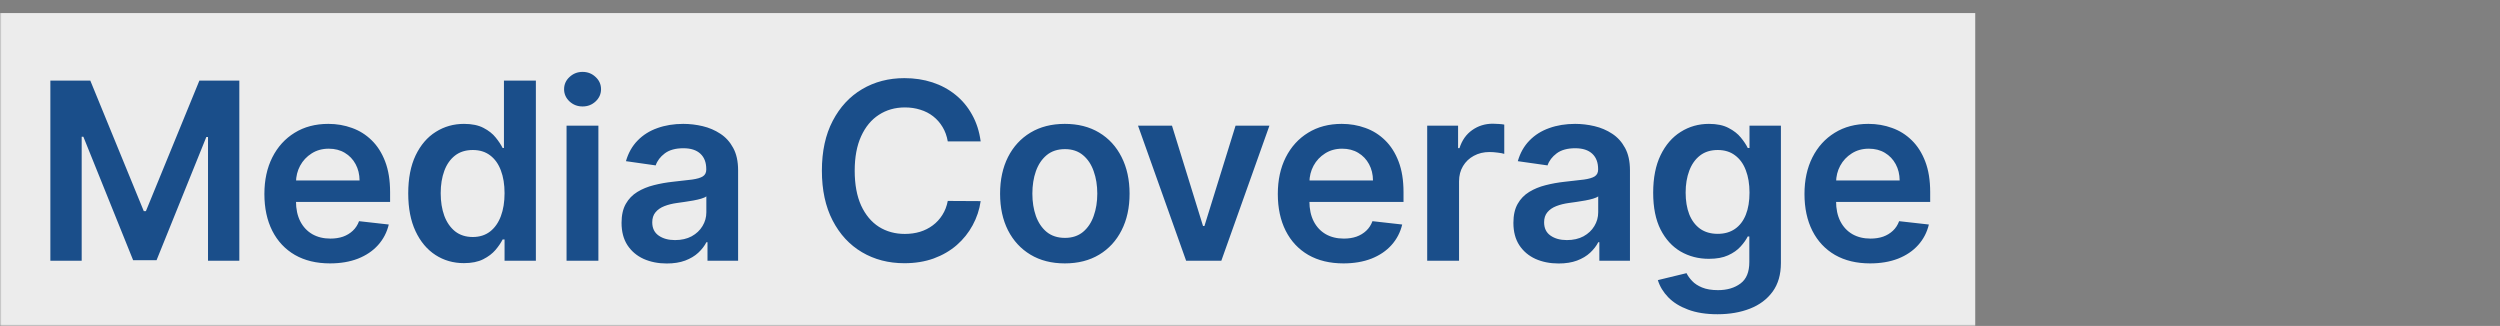 <svg width="767" height="100" viewBox="0 0 767 100" fill="none" xmlns="http://www.w3.org/2000/svg">
<rect x="0" y="0" width="767" height="100" fill="#808080" stroke="none"/>
<g clip-path="url(#clip0_232_4836)">
<mask id="mask0_232_4836" style="mask-type:luminance" maskUnits="userSpaceOnUse" x="0" y="0" width="767" height="100">
<path d="M767 0H0V100H767V0Z" fill="white"/>
</mask>
<g mask="url(#mask0_232_4836)">
<path d="M606 4H0V100H606V4Z" fill="#ECECEC"/>
<path d="M15.453 24.727H27.706L44.115 64.778H44.763L61.172 24.727H73.425V80H63.817V42.027H63.304L48.028 79.838H40.849L25.574 41.946H25.061V80H15.453V24.727ZM101.248 80.81C97.092 80.81 93.503 79.946 90.48 78.219C87.475 76.474 85.163 74.008 83.544 70.824C81.925 67.621 81.115 63.852 81.115 59.516C81.115 55.251 81.925 51.509 83.544 48.288C85.181 45.05 87.466 42.531 90.399 40.731C93.332 38.914 96.777 38.006 100.735 38.006C103.29 38.006 105.701 38.419 107.968 39.247C110.253 40.057 112.269 41.316 114.014 43.026C115.777 44.735 117.162 46.912 118.17 49.557C119.178 52.184 119.681 55.314 119.681 58.949V61.945H85.703V55.359H110.316C110.298 53.488 109.894 51.824 109.102 50.367C108.31 48.891 107.204 47.731 105.782 46.885C104.379 46.039 102.742 45.617 100.87 45.617C98.874 45.617 97.119 46.102 95.608 47.074C94.097 48.028 92.918 49.287 92.072 50.852C91.245 52.4 90.822 54.1 90.804 55.953V61.702C90.804 64.113 91.245 66.182 92.126 67.909C93.008 69.618 94.24 70.932 95.824 71.849C97.407 72.749 99.26 73.199 101.383 73.199C102.805 73.199 104.091 73.001 105.242 72.605C106.394 72.191 107.393 71.588 108.238 70.797C109.084 70.005 109.723 69.025 110.154 67.855L119.277 68.881C118.701 71.292 117.603 73.397 115.984 75.196C114.383 76.977 112.331 78.363 109.831 79.352C107.33 80.324 104.469 80.81 101.248 80.81ZM142.33 80.729C139.074 80.729 136.159 79.892 133.586 78.219C131.013 76.546 128.98 74.117 127.486 70.932C125.993 67.747 125.246 63.879 125.246 59.327C125.246 54.721 126.002 50.834 127.513 47.668C129.043 44.483 131.103 42.081 133.694 40.462C136.285 38.824 139.173 38.006 142.357 38.006C144.786 38.006 146.783 38.419 148.349 39.247C149.914 40.057 151.155 41.037 152.073 42.189C152.991 43.322 153.701 44.393 154.205 45.401H154.61V24.727H164.407V80H154.799V73.469H154.205C153.701 74.476 152.973 75.547 152.019 76.68C151.066 77.796 149.806 78.749 148.241 79.541C146.675 80.333 144.705 80.729 142.33 80.729ZM145.056 72.713C147.125 72.713 148.888 72.155 150.346 71.04C151.803 69.906 152.91 68.332 153.665 66.317C154.421 64.302 154.799 61.954 154.799 59.273C154.799 56.592 154.421 54.262 153.665 52.283C152.928 50.303 151.83 48.765 150.373 47.668C148.933 46.57 147.161 46.021 145.056 46.021C142.879 46.021 141.062 46.588 139.604 47.722C138.147 48.855 137.049 50.42 136.312 52.418C135.574 54.415 135.205 56.7 135.205 59.273C135.205 61.864 135.574 64.176 136.312 66.209C137.067 68.224 138.174 69.816 139.631 70.986C141.107 72.137 142.915 72.713 145.056 72.713ZM173.818 80V38.545H183.588V80H173.818ZM178.73 32.662C177.182 32.662 175.851 32.149 174.735 31.124C173.62 30.08 173.062 28.829 173.062 27.372C173.062 25.897 173.62 24.646 174.735 23.621C175.851 22.577 177.182 22.055 178.73 22.055C180.295 22.055 181.626 22.577 182.724 23.621C183.84 24.646 184.397 25.897 184.397 27.372C184.397 28.829 183.84 30.08 182.724 31.124C181.626 32.149 180.295 32.662 178.73 32.662ZM204.563 80.837C201.936 80.837 199.57 80.369 197.465 79.433C195.378 78.48 193.723 77.076 192.499 75.223C191.294 73.37 190.691 71.085 190.691 68.368C190.691 66.029 191.123 64.095 191.986 62.565C192.85 61.036 194.029 59.812 195.522 58.895C197.015 57.977 198.698 57.285 200.569 56.817C202.458 56.331 204.41 55.98 206.425 55.764C208.854 55.512 210.825 55.287 212.336 55.09C213.847 54.874 214.945 54.55 215.628 54.118C216.33 53.668 216.681 52.975 216.681 52.04V51.878C216.681 49.845 216.078 48.27 214.873 47.155C213.667 46.039 211.931 45.481 209.664 45.481C207.271 45.481 205.373 46.003 203.969 47.047C202.584 48.09 201.648 49.323 201.163 50.744L192.04 49.449C192.76 46.93 193.948 44.825 195.603 43.133C197.258 41.424 199.282 40.147 201.675 39.301C204.068 38.438 206.713 38.006 209.61 38.006C211.607 38.006 213.595 38.24 215.575 38.707C217.554 39.175 219.362 39.949 220.999 41.028C222.637 42.09 223.95 43.538 224.94 45.374C225.947 47.209 226.451 49.503 226.451 52.256V80H217.059V74.305H216.735C216.141 75.457 215.305 76.537 214.225 77.544C213.164 78.534 211.823 79.334 210.204 79.946C208.602 80.54 206.722 80.837 204.563 80.837ZM207.1 73.658C209.061 73.658 210.762 73.271 212.201 72.497C213.64 71.706 214.747 70.662 215.521 69.367C216.312 68.071 216.708 66.659 216.708 65.129V60.244C216.402 60.496 215.88 60.73 215.143 60.946C214.423 61.162 213.613 61.351 212.714 61.513C211.814 61.675 210.923 61.819 210.042 61.945C209.16 62.071 208.396 62.178 207.748 62.269C206.29 62.466 204.986 62.79 203.834 63.24C202.683 63.69 201.774 64.32 201.109 65.129C200.443 65.921 200.11 66.947 200.11 68.206C200.11 70.005 200.767 71.364 202.08 72.281C203.394 73.199 205.067 73.658 207.1 73.658ZM300.869 43.376H290.776C290.488 41.721 289.957 40.255 289.183 38.977C288.409 37.682 287.447 36.584 286.295 35.685C285.144 34.785 283.83 34.11 282.355 33.66C280.898 33.193 279.323 32.959 277.632 32.959C274.627 32.959 271.964 33.715 269.643 35.226C267.322 36.719 265.505 38.914 264.192 41.811C262.878 44.69 262.222 48.207 262.222 52.364C262.222 56.592 262.878 60.154 264.192 63.051C265.523 65.93 267.34 68.107 269.643 69.582C271.964 71.04 274.618 71.769 277.605 71.769C279.26 71.769 280.808 71.553 282.247 71.121C283.704 70.671 285.009 70.014 286.16 69.151C287.33 68.287 288.311 67.225 289.102 65.966C289.912 64.706 290.47 63.267 290.776 61.648L300.869 61.702C300.491 64.329 299.673 66.794 298.413 69.097C297.172 71.4 295.543 73.433 293.528 75.196C291.513 76.941 289.156 78.309 286.457 79.298C283.758 80.27 280.763 80.756 277.47 80.756C272.612 80.756 268.276 79.631 264.462 77.382C260.647 75.133 257.642 71.885 255.447 67.639C253.252 63.393 252.155 58.301 252.155 52.364C252.155 46.408 253.261 41.316 255.474 37.088C257.687 32.842 260.701 29.594 264.516 27.345C268.33 25.096 272.648 23.972 277.47 23.972C280.547 23.972 283.408 24.403 286.052 25.267C288.697 26.131 291.054 27.399 293.124 29.072C295.193 30.728 296.893 32.761 298.224 35.172C299.574 37.565 300.455 40.3 300.869 43.376ZM326.689 80.81C322.641 80.81 319.132 79.919 316.164 78.138C313.195 76.356 310.892 73.865 309.255 70.662C307.635 67.459 306.826 63.717 306.826 59.435C306.826 55.153 307.635 51.401 309.255 48.18C310.892 44.96 313.195 42.459 316.164 40.678C319.132 38.896 322.641 38.006 326.689 38.006C330.738 38.006 334.246 38.896 337.215 40.678C340.184 42.459 342.478 44.96 344.097 48.18C345.734 51.401 346.553 55.153 346.553 59.435C346.553 63.717 345.734 67.459 344.097 70.662C342.478 73.865 340.184 76.356 337.215 78.138C334.246 79.919 330.738 80.81 326.689 80.81ZM326.743 72.983C328.938 72.983 330.773 72.38 332.249 71.175C333.724 69.951 334.822 68.314 335.541 66.263C336.279 64.212 336.648 61.927 336.648 59.408C336.648 56.871 336.279 54.577 335.541 52.526C334.822 50.456 333.724 48.81 332.249 47.587C330.773 46.363 328.938 45.751 326.743 45.751C324.494 45.751 322.623 46.363 321.13 47.587C319.654 48.81 318.548 50.456 317.81 52.526C317.09 54.577 316.73 56.871 316.73 59.408C316.73 61.927 317.09 64.212 317.81 66.263C318.548 68.314 319.654 69.951 321.13 71.175C322.623 72.38 324.494 72.983 326.743 72.983ZM389.463 38.545L374.701 80H363.905L349.142 38.545H359.56L369.087 69.34H369.519L379.073 38.545H389.463ZM412.166 80.81C408.01 80.81 404.42 79.946 401.398 78.219C398.393 76.474 396.081 74.008 394.462 70.824C392.842 67.621 392.033 63.852 392.033 59.516C392.033 55.251 392.842 51.509 394.462 48.288C396.099 45.05 398.384 42.531 401.317 40.731C404.249 38.914 407.695 38.006 411.653 38.006C414.208 38.006 416.619 38.419 418.886 39.247C421.171 40.057 423.186 41.316 424.932 43.026C426.695 44.735 428.08 46.912 429.088 49.557C430.096 52.184 430.599 55.314 430.599 58.949V61.945H396.621V55.359H421.234C421.216 53.488 420.811 51.824 420.02 50.367C419.228 48.891 418.122 47.731 416.7 46.885C415.297 46.039 413.659 45.617 411.788 45.617C409.791 45.617 408.037 46.102 406.526 47.074C405.014 48.028 403.836 49.287 402.99 50.852C402.162 52.4 401.74 54.1 401.722 55.953V61.702C401.722 64.113 402.162 66.182 403.044 67.909C403.926 69.618 405.158 70.932 406.741 71.849C408.325 72.749 410.178 73.199 412.301 73.199C413.722 73.199 415.009 73.001 416.16 72.605C417.312 72.191 418.311 71.588 419.156 70.797C420.002 70.005 420.641 69.025 421.072 67.855L430.195 68.881C429.619 71.292 428.521 73.397 426.902 75.196C425.301 76.977 423.249 78.363 420.749 79.352C418.248 80.324 415.387 80.81 412.166 80.81ZM437.865 80V38.545H447.338V45.455H447.769C448.525 43.062 449.821 41.217 451.656 39.922C453.509 38.608 455.623 37.952 457.998 37.952C458.538 37.952 459.141 37.979 459.806 38.033C460.49 38.069 461.057 38.132 461.507 38.222V47.209C461.093 47.065 460.436 46.939 459.537 46.831C458.655 46.705 457.8 46.642 456.973 46.642C455.191 46.642 453.59 47.029 452.169 47.803C450.765 48.558 449.659 49.611 448.849 50.96C448.039 52.31 447.635 53.866 447.635 55.629V80H437.865ZM478.184 80.837C475.557 80.837 473.191 80.369 471.086 79.433C468.999 78.48 467.344 77.076 466.12 75.223C464.915 73.37 464.312 71.085 464.312 68.368C464.312 66.029 464.744 64.095 465.608 62.565C466.471 61.036 467.65 59.812 469.143 58.895C470.636 57.977 472.319 57.285 474.19 56.817C476.079 56.331 478.031 55.98 480.046 55.764C482.475 55.512 484.446 55.287 485.957 55.09C487.468 54.874 488.566 54.55 489.25 54.118C489.951 53.668 490.302 52.975 490.302 52.04V51.878C490.302 49.845 489.699 48.27 488.494 47.155C487.288 46.039 485.552 45.481 483.285 45.481C480.892 45.481 478.994 46.003 477.59 47.047C476.205 48.09 475.269 49.323 474.784 50.744L465.662 49.449C466.381 46.93 467.569 44.825 469.224 43.133C470.879 41.424 472.903 40.147 475.296 39.301C477.689 38.438 480.334 38.006 483.231 38.006C485.228 38.006 487.216 38.24 489.196 38.707C491.175 39.175 492.983 39.949 494.62 41.028C496.258 42.09 497.571 43.538 498.561 45.374C499.568 47.209 500.072 49.503 500.072 52.256V80H490.68V74.305H490.356C489.762 75.457 488.926 76.537 487.846 77.544C486.785 78.534 485.444 79.334 483.825 79.946C482.224 80.54 480.343 80.837 478.184 80.837ZM480.721 73.658C482.682 73.658 484.383 73.271 485.822 72.497C487.261 71.706 488.368 70.662 489.142 69.367C489.933 68.071 490.329 66.659 490.329 65.129V60.244C490.023 60.496 489.501 60.73 488.764 60.946C488.044 61.162 487.234 61.351 486.335 61.513C485.435 61.675 484.545 61.819 483.663 61.945C482.781 62.071 482.017 62.178 481.369 62.269C479.912 62.466 478.607 62.79 477.456 63.24C476.304 63.69 475.395 64.32 474.73 65.129C474.064 65.921 473.731 66.947 473.731 68.206C473.731 70.005 474.388 71.364 475.701 72.281C477.015 73.199 478.688 73.658 480.721 73.658ZM526.924 96.409C523.416 96.409 520.402 95.932 517.883 94.979C515.364 94.043 513.34 92.784 511.811 91.2C510.281 89.617 509.22 87.863 508.626 85.938L517.424 83.805C517.82 84.615 518.396 85.416 519.152 86.207C519.907 87.017 520.924 87.683 522.201 88.204C523.497 88.744 525.125 89.014 527.086 89.014C529.857 89.014 532.151 88.34 533.968 86.99C535.786 85.659 536.694 83.463 536.694 80.405V72.551H536.208C535.705 73.559 534.967 74.593 533.995 75.655C533.042 76.716 531.773 77.607 530.19 78.327C528.625 79.046 526.654 79.406 524.279 79.406C521.095 79.406 518.207 78.66 515.616 77.166C513.043 75.655 510.992 73.406 509.463 70.419C507.951 67.414 507.196 63.654 507.196 59.138C507.196 54.586 507.951 50.744 509.463 47.614C510.992 44.465 513.052 42.081 515.643 40.462C518.234 38.824 521.122 38.006 524.306 38.006C526.735 38.006 528.733 38.419 530.298 39.247C531.881 40.057 533.141 41.037 534.076 42.189C535.012 43.322 535.723 44.393 536.208 45.401H536.748V38.545H546.383V80.675C546.383 84.219 545.537 87.152 543.846 89.473C542.155 91.794 539.843 93.53 536.91 94.682C533.977 95.833 530.649 96.409 526.924 96.409ZM527.005 71.742C529.074 71.742 530.838 71.238 532.295 70.23C533.752 69.222 534.859 67.774 535.615 65.885C536.37 63.996 536.748 61.729 536.748 59.084C536.748 56.475 536.37 54.19 535.615 52.229C534.877 50.267 533.779 48.747 532.322 47.668C530.883 46.57 529.11 46.021 527.005 46.021C524.828 46.021 523.011 46.588 521.554 47.722C520.096 48.855 518.999 50.411 518.261 52.391C517.523 54.352 517.154 56.583 517.154 59.084C517.154 61.621 517.523 63.843 518.261 65.75C519.017 67.639 520.123 69.115 521.581 70.176C523.056 71.22 524.864 71.742 527.005 71.742ZM573.748 80.81C569.592 80.81 566.002 79.946 562.98 78.219C559.975 76.474 557.663 74.008 556.044 70.824C554.424 67.621 553.615 63.852 553.615 59.516C553.615 55.251 554.424 51.509 556.044 48.288C557.681 45.05 559.966 42.531 562.899 40.731C565.831 38.914 569.277 38.006 573.235 38.006C575.79 38.006 578.201 38.419 580.468 39.247C582.753 40.057 584.769 41.316 586.514 43.026C588.277 44.735 589.662 46.912 590.67 49.557C591.678 52.184 592.181 55.314 592.181 58.949V61.945H558.203V55.359H582.816C582.798 53.488 582.394 51.824 581.602 50.367C580.81 48.891 579.704 47.731 578.282 46.885C576.879 46.039 575.242 45.617 573.37 45.617C571.373 45.617 569.619 46.102 568.108 47.074C566.596 48.028 565.418 49.287 564.572 50.852C563.744 52.4 563.322 54.1 563.304 55.953V61.702C563.304 64.113 563.744 66.182 564.626 67.909C565.508 69.618 566.74 70.932 568.323 71.849C569.907 72.749 571.76 73.199 573.883 73.199C575.305 73.199 576.591 73.001 577.742 72.605C578.894 72.191 579.893 71.588 580.738 70.797C581.584 70.005 582.223 69.025 582.654 67.855L591.777 68.881C591.201 71.292 590.103 73.397 588.484 75.196C586.883 76.977 584.831 78.363 582.331 79.352C579.83 80.324 576.969 80.81 573.748 80.81Z" fill="#1A4E8A"/>
</g>
</g>
<defs>
<clipPath id="clip0_232_4836">
<rect width="767" height="100" fill="white"/>
</clipPath>
</defs>
</svg>
